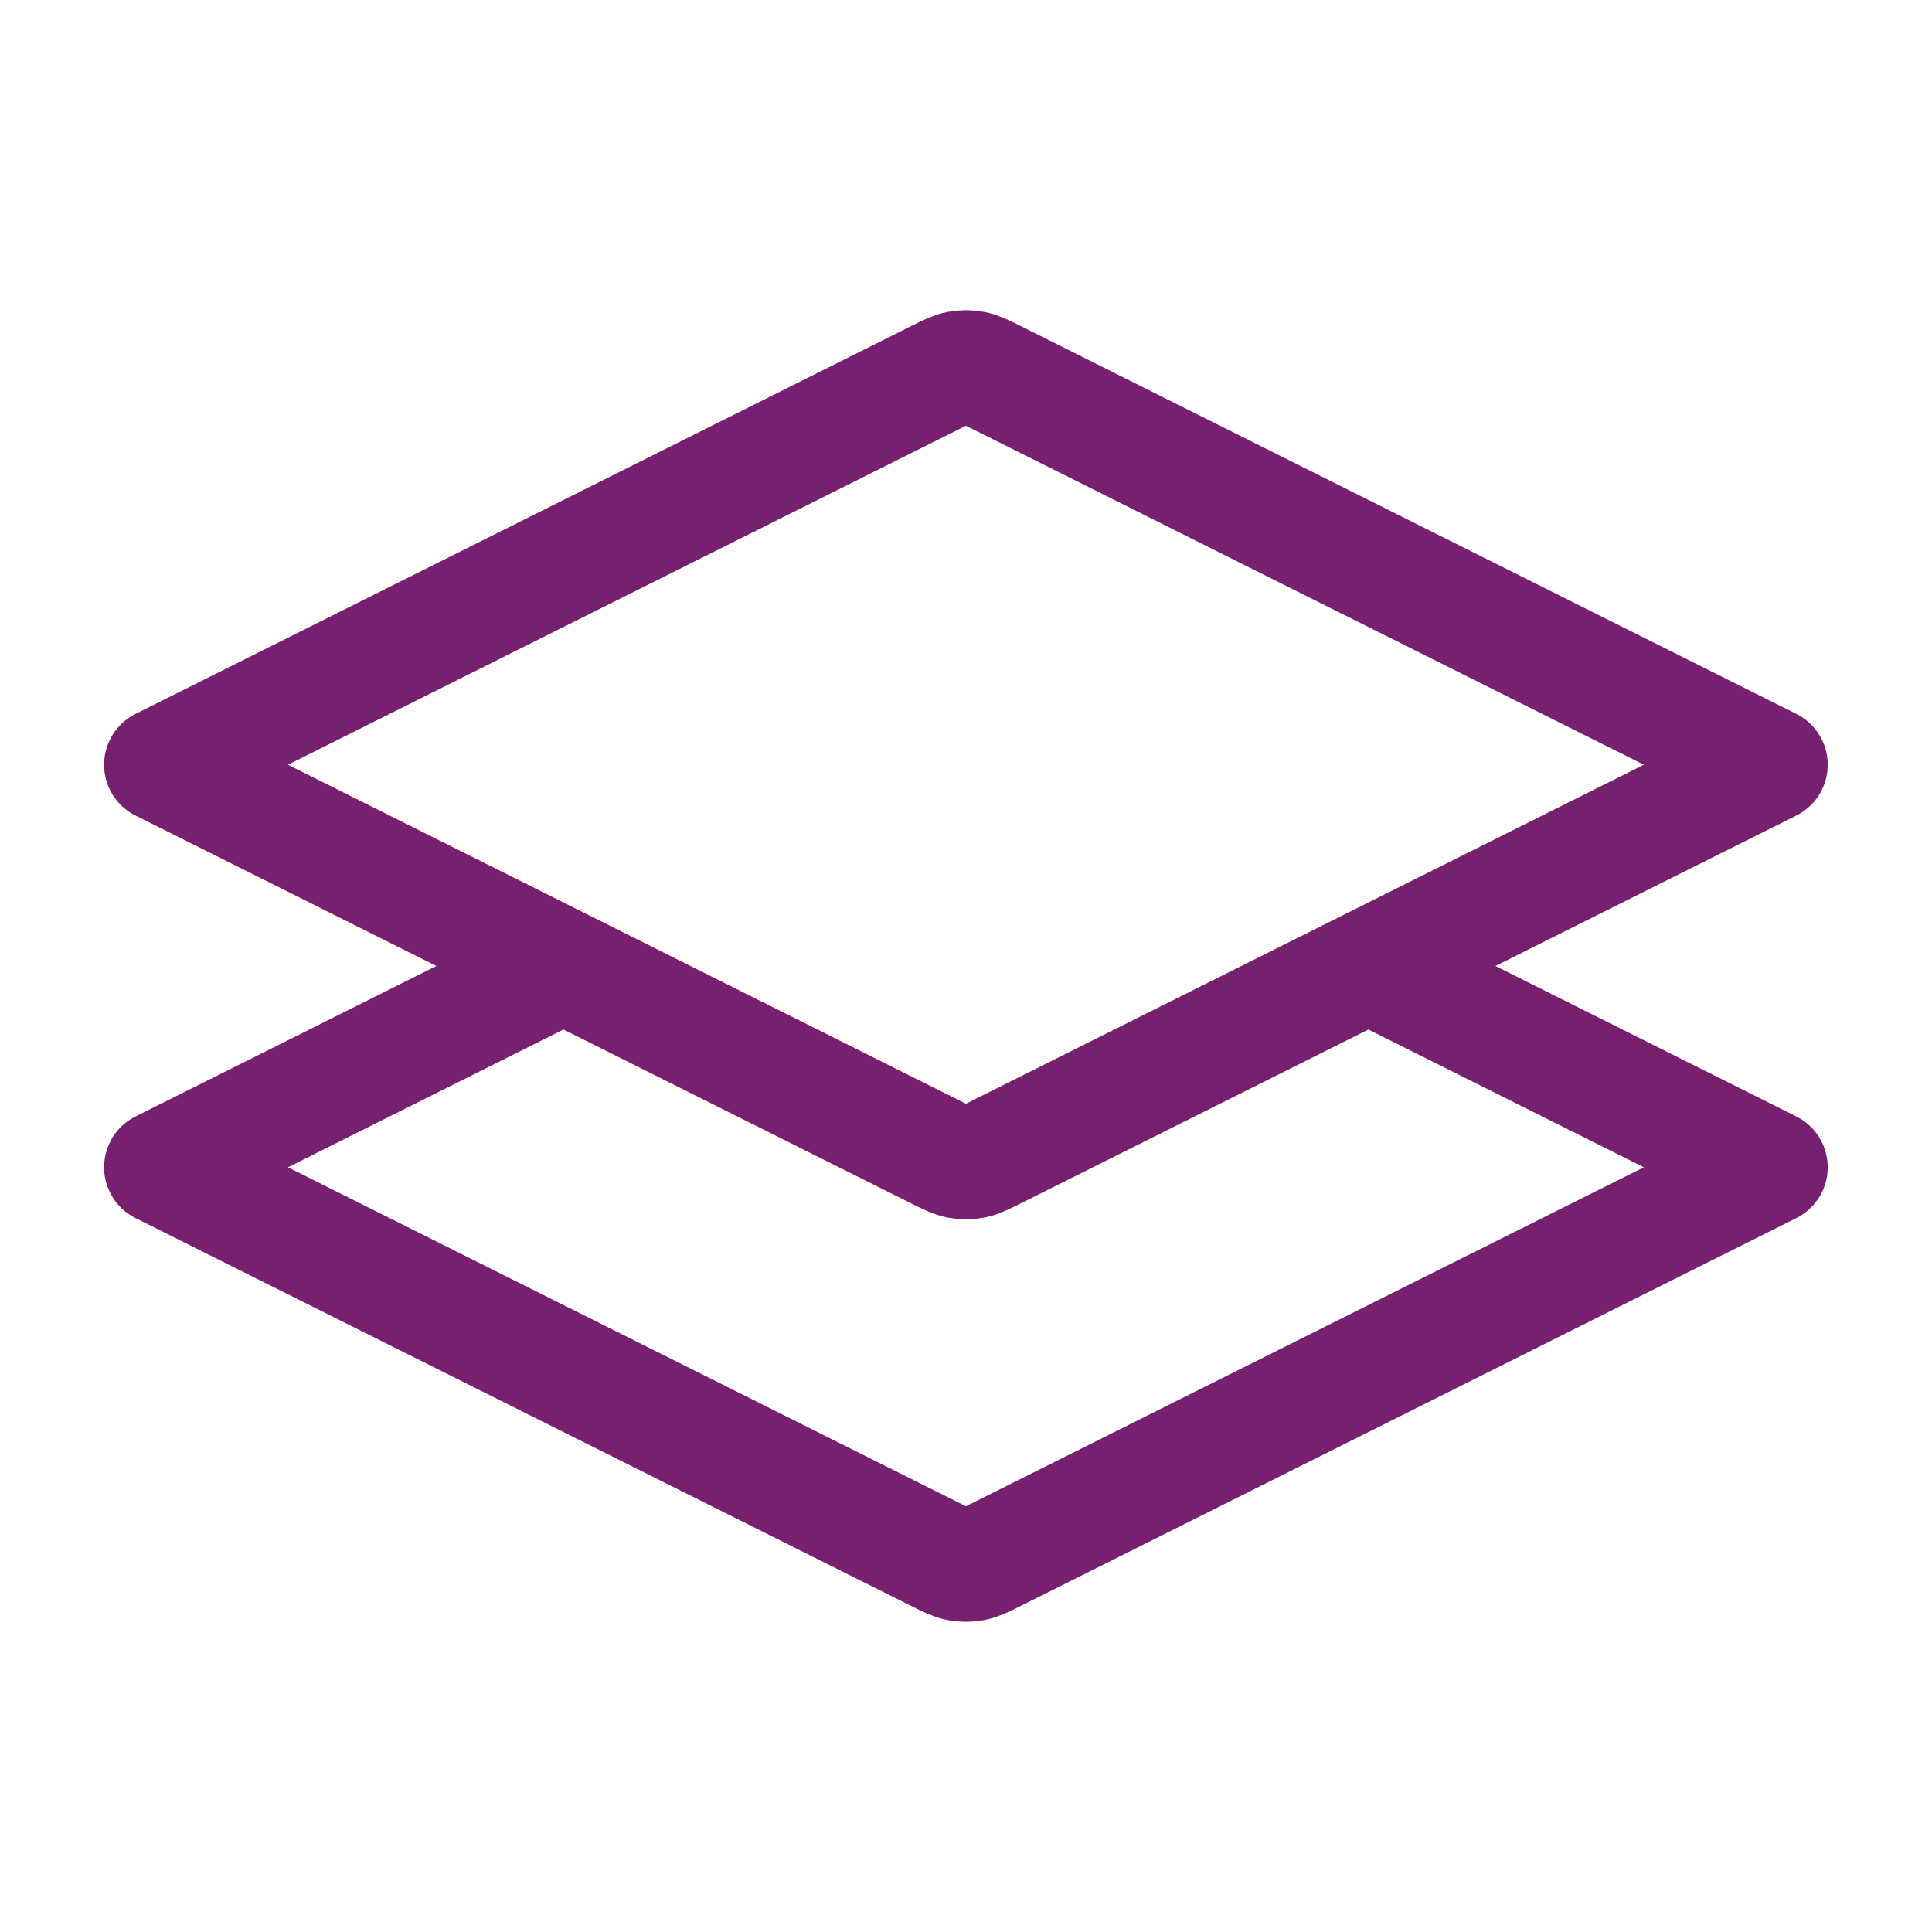 <svg width="34" height="34" viewBox="0 0 34 34" fill="none" xmlns="http://www.w3.org/2000/svg">
<path d="M9.915 17L2.832 20.542L16.492 27.372C16.678 27.464 16.771 27.511 16.868 27.529C16.954 27.545 17.043 27.545 17.129 27.529C17.227 27.511 17.32 27.464 17.506 27.372L31.165 20.542L24.082 17M2.832 13.458L16.492 6.628C16.678 6.535 16.771 6.489 16.868 6.471C16.954 6.454 17.043 6.454 17.129 6.471C17.227 6.489 17.32 6.535 17.506 6.628L31.165 13.458L17.506 20.288C17.32 20.381 17.227 20.427 17.129 20.446C17.043 20.462 16.954 20.462 16.868 20.446C16.771 20.427 16.678 20.381 16.492 20.288L2.832 13.458Z" stroke="#782070" stroke-width="2" stroke-linecap="round" stroke-linejoin="round"/>
</svg>
